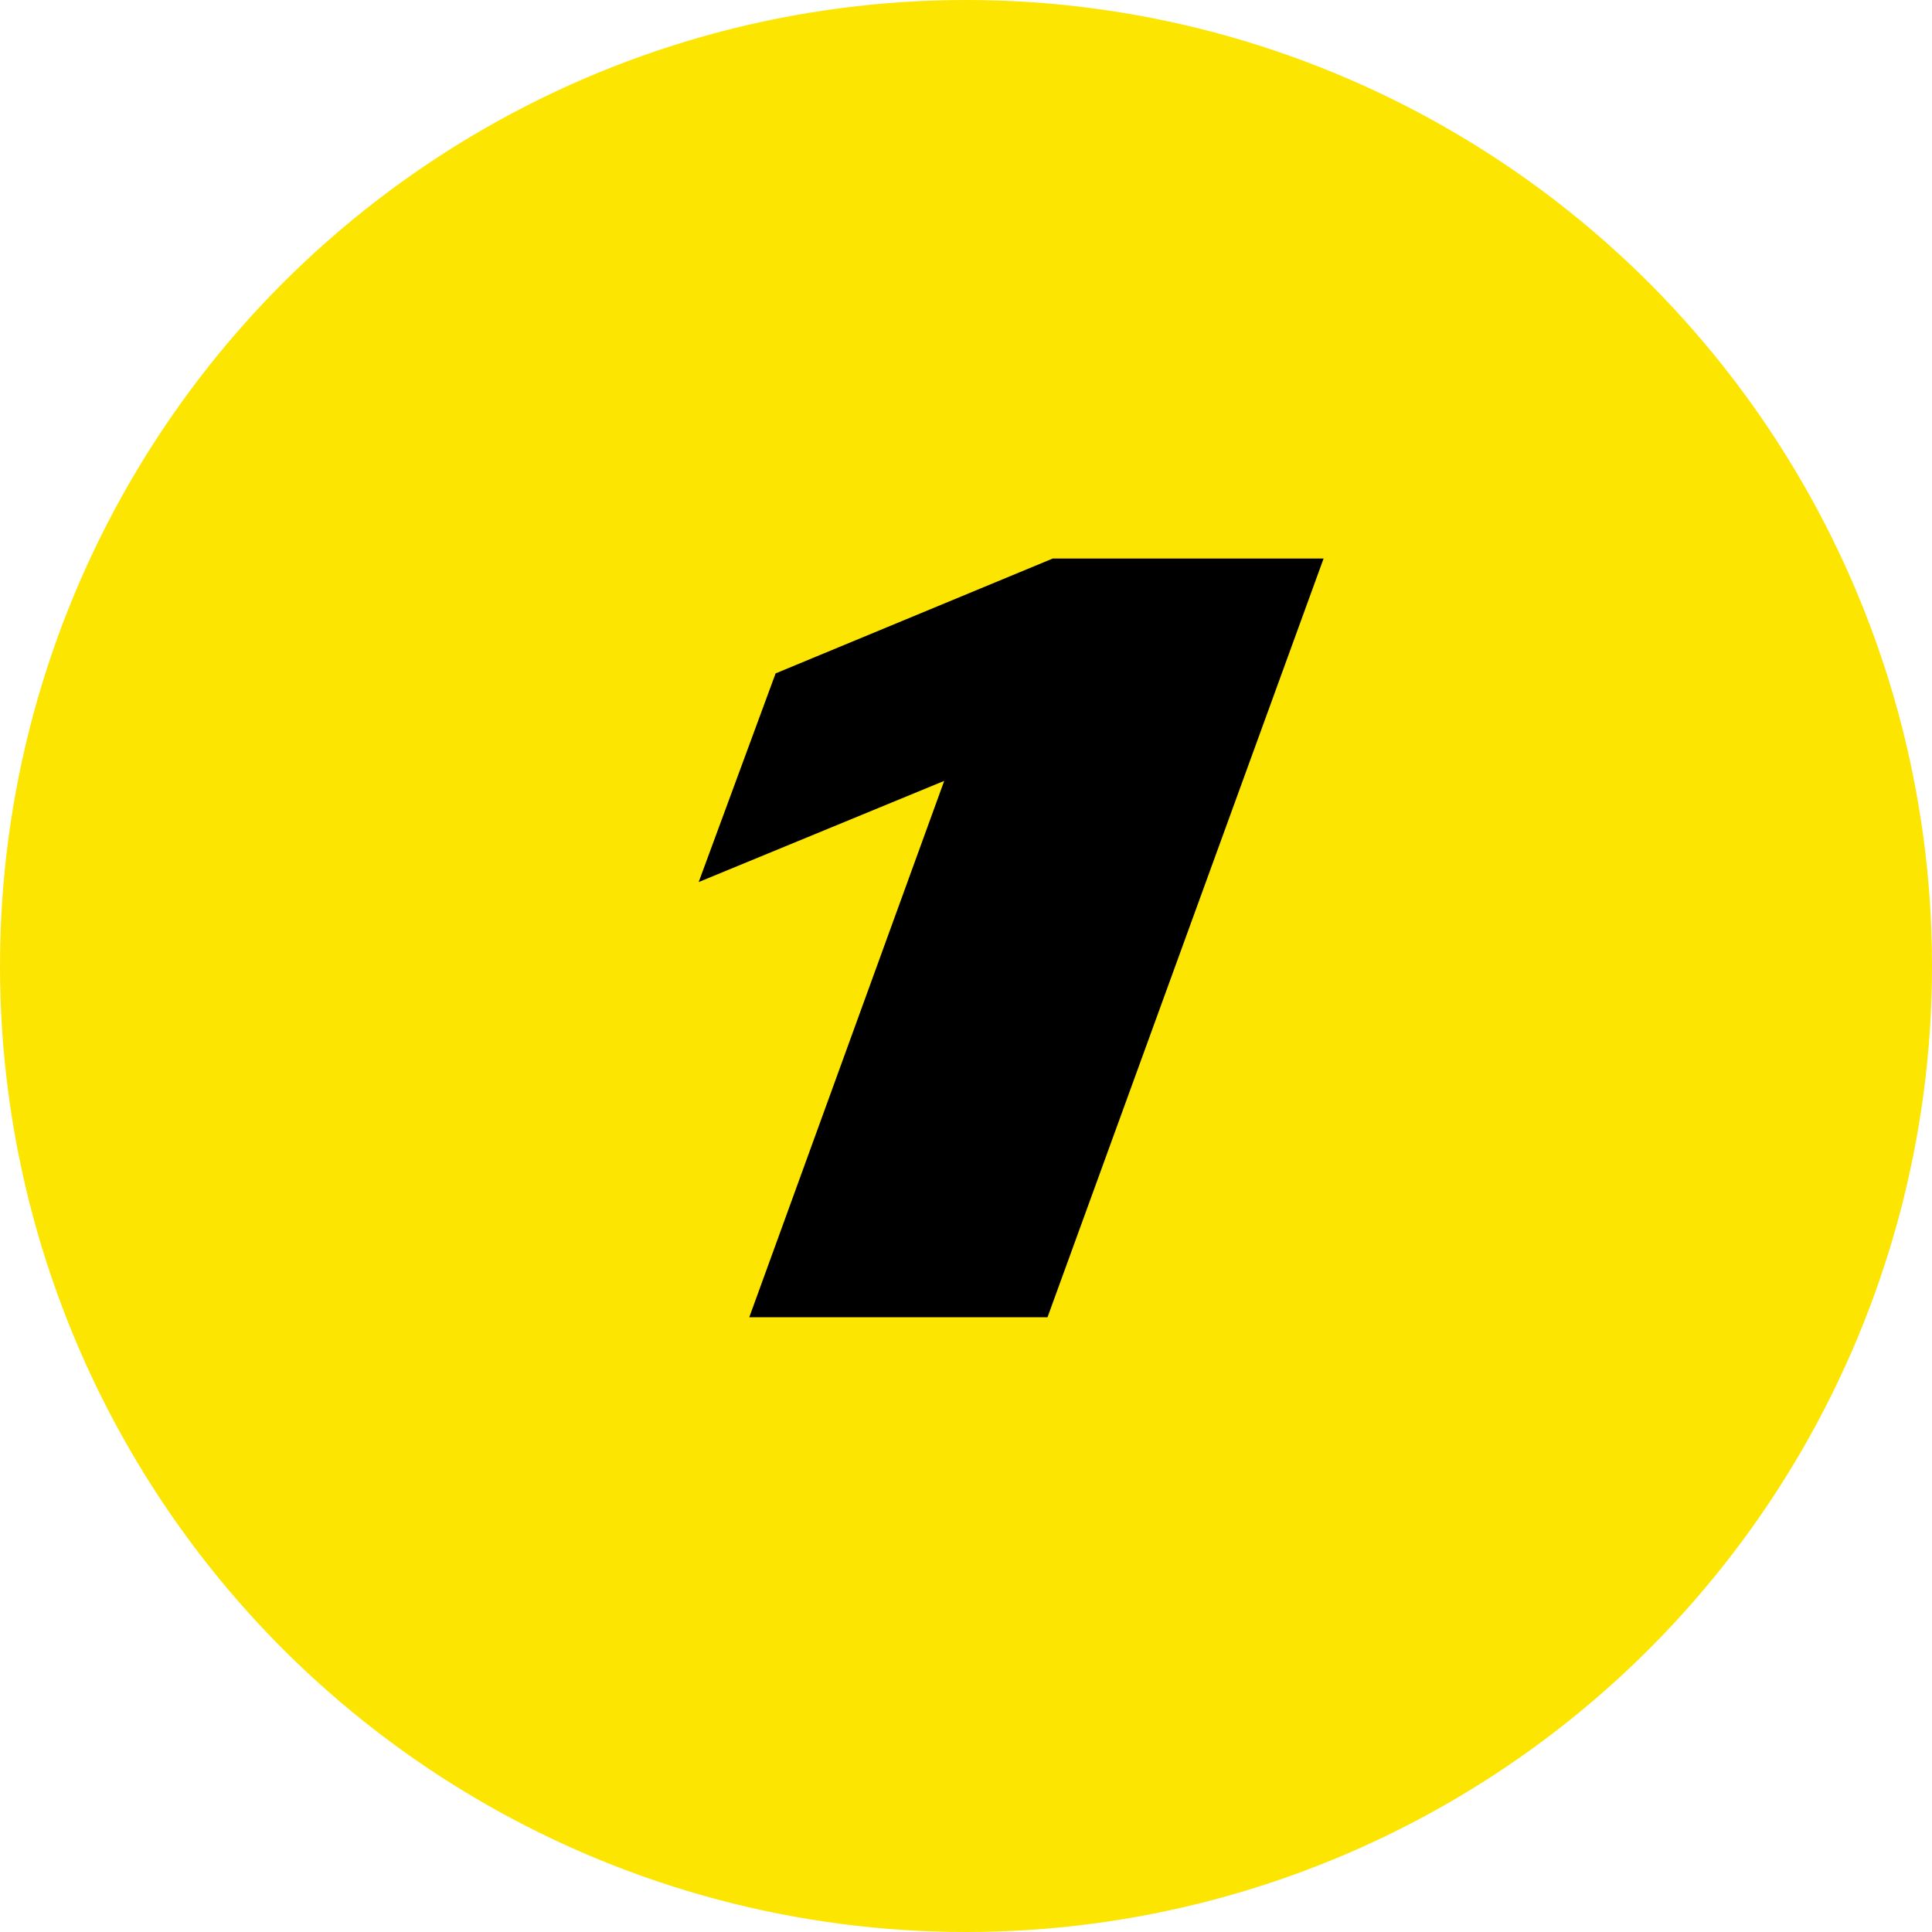 <svg width="44" height="44" viewBox="0 0 44 44" fill="none" xmlns="http://www.w3.org/2000/svg">
<circle cx="22" cy="22" r="22" fill="#FCE500"/>
<path d="M30.144 12.72L23.856 30H17.064L21.504 17.784L15.912 20.088L17.664 15.336L23.976 12.72H30.144Z" fill="black"/>
</svg>

